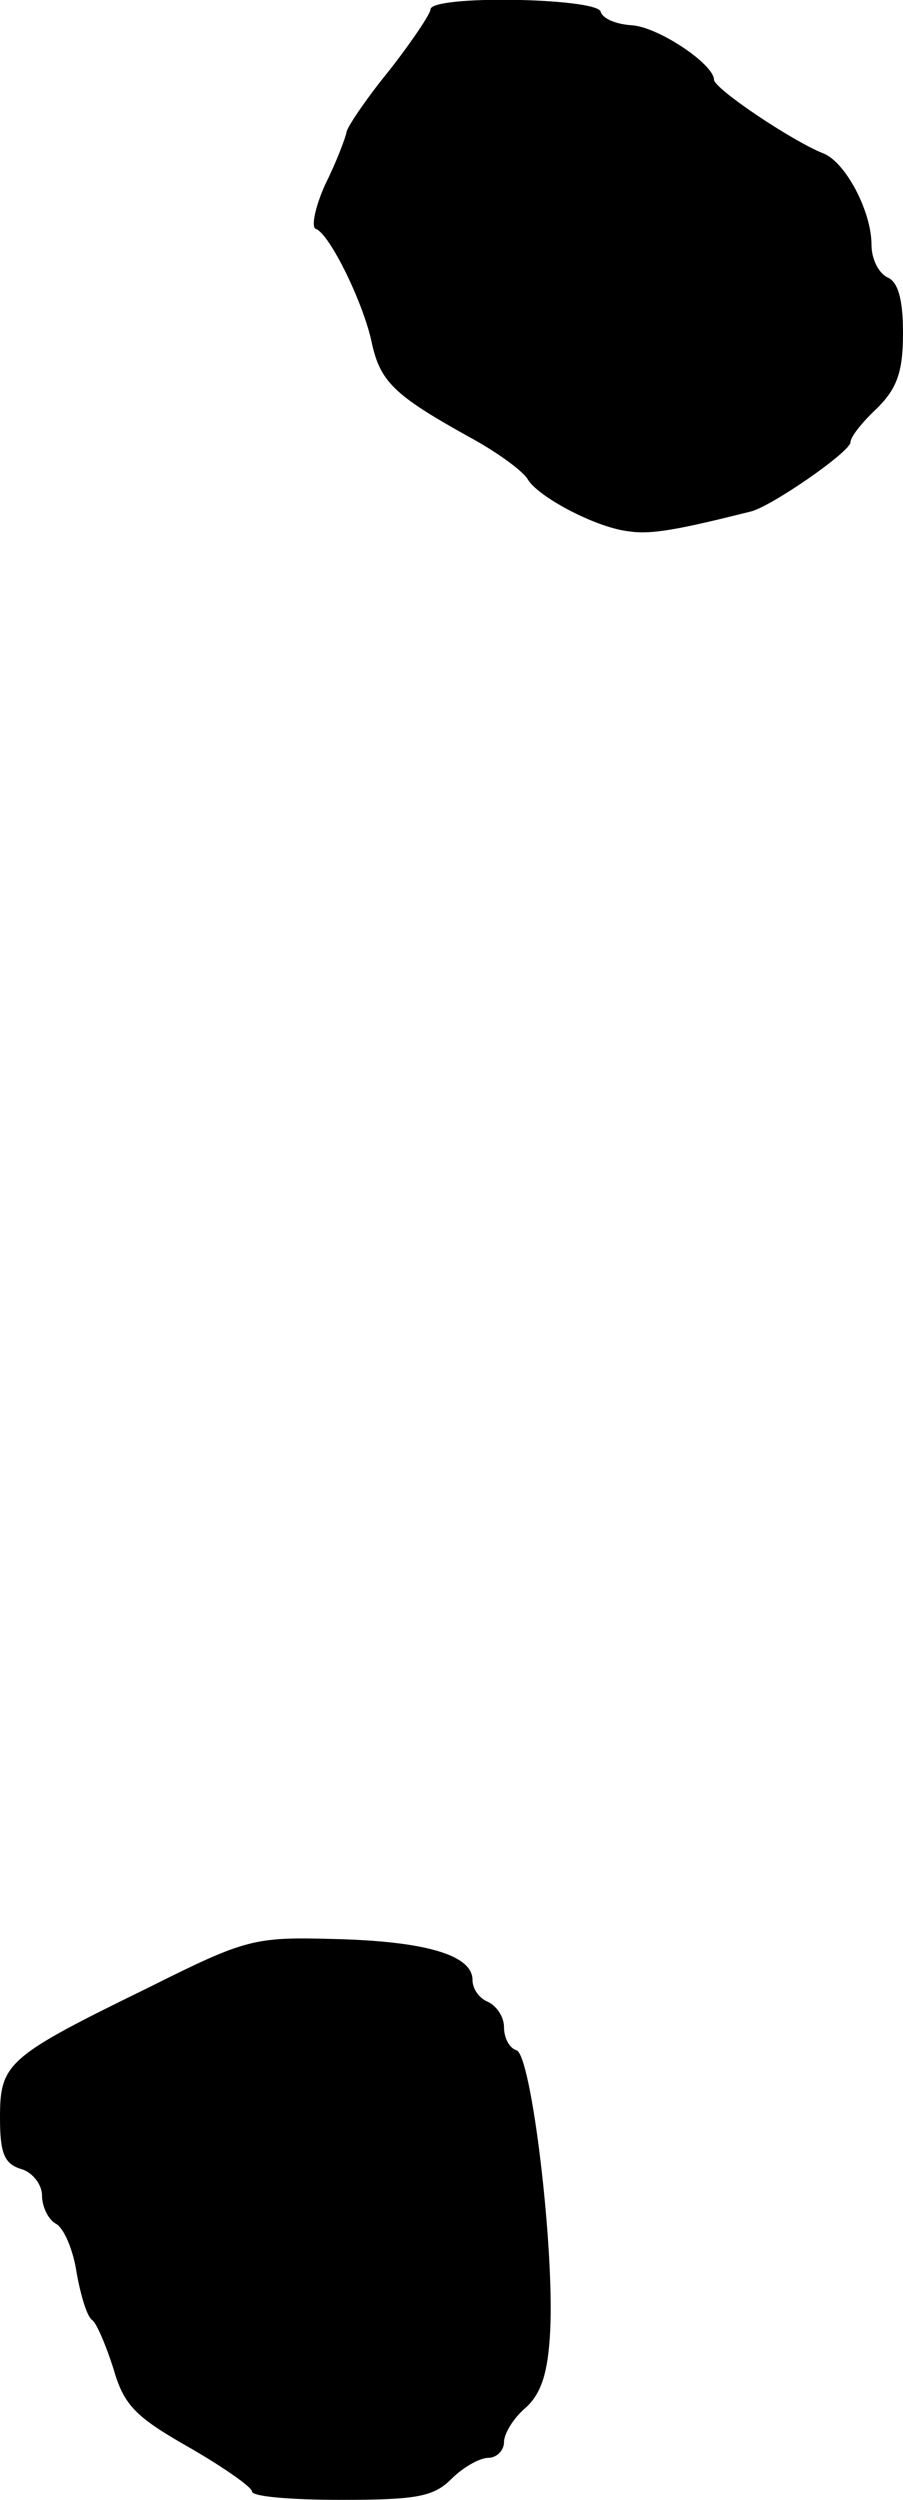 <?xml version="1.0" standalone="no"?>
<!DOCTYPE svg PUBLIC "-//W3C//DTD SVG 20010904//EN"
 "http://www.w3.org/TR/2001/REC-SVG-20010904/DTD/svg10.dtd">
<svg version="1.0" xmlns="http://www.w3.org/2000/svg"
 width="86pt" height="238pt" viewBox="0 0 86 238"
 preserveAspectRatio="xMidYMid meet">
<g transform="translate(0,238) scale(0.1,-0.1)"
fill="#000000" stroke="none">
<path d="M410 2371 c0 -4 -18 -31 -40 -59 -22 -27 -40 -54 -40 -58 -1 -5 -9
-27 -20 -49 -10 -22 -14 -42 -9 -43 13 -5 45 -70 53 -108 8 -37 21 -50 91 -89
28 -15 54 -34 58 -42 11 -17 66 -46 97 -49 21 -3 47 2 115 19 20 5 95 57 95
66 0 5 11 19 25 32 19 19 25 34 25 72 0 33 -5 49 -15 53 -8 4 -15 17 -15 31 0
32 -25 79 -46 87 -30 12 -103 61 -104 70 0 15 -54 51 -79 52 -14 1 -27 6 -29
13 -4 13 -162 16 -162 2z"/>
<path d="M142 488 c-135 -66 -142 -72 -142 -124 0 -34 4 -44 20 -49 11 -3 20
-15 20 -25 0 -11 6 -23 13 -27 8 -4 17 -26 20 -47 4 -22 10 -42 15 -45 4 -3
13 -24 20 -46 10 -35 21 -46 72 -75 33 -19 60 -38 60 -42 0 -5 38 -8 85 -8 72
0 88 3 105 20 11 11 27 20 35 20 8 0 15 7 15 15 0 8 9 23 21 33 15 14 21 34
23 73 4 81 -18 262 -32 267 -7 2 -12 12 -12 22 0 10 -7 20 -15 24 -8 3 -15 12
-15 21 0 24 -46 37 -133 39 -75 2 -83 0 -175 -46z"/>
</g>
</svg>
